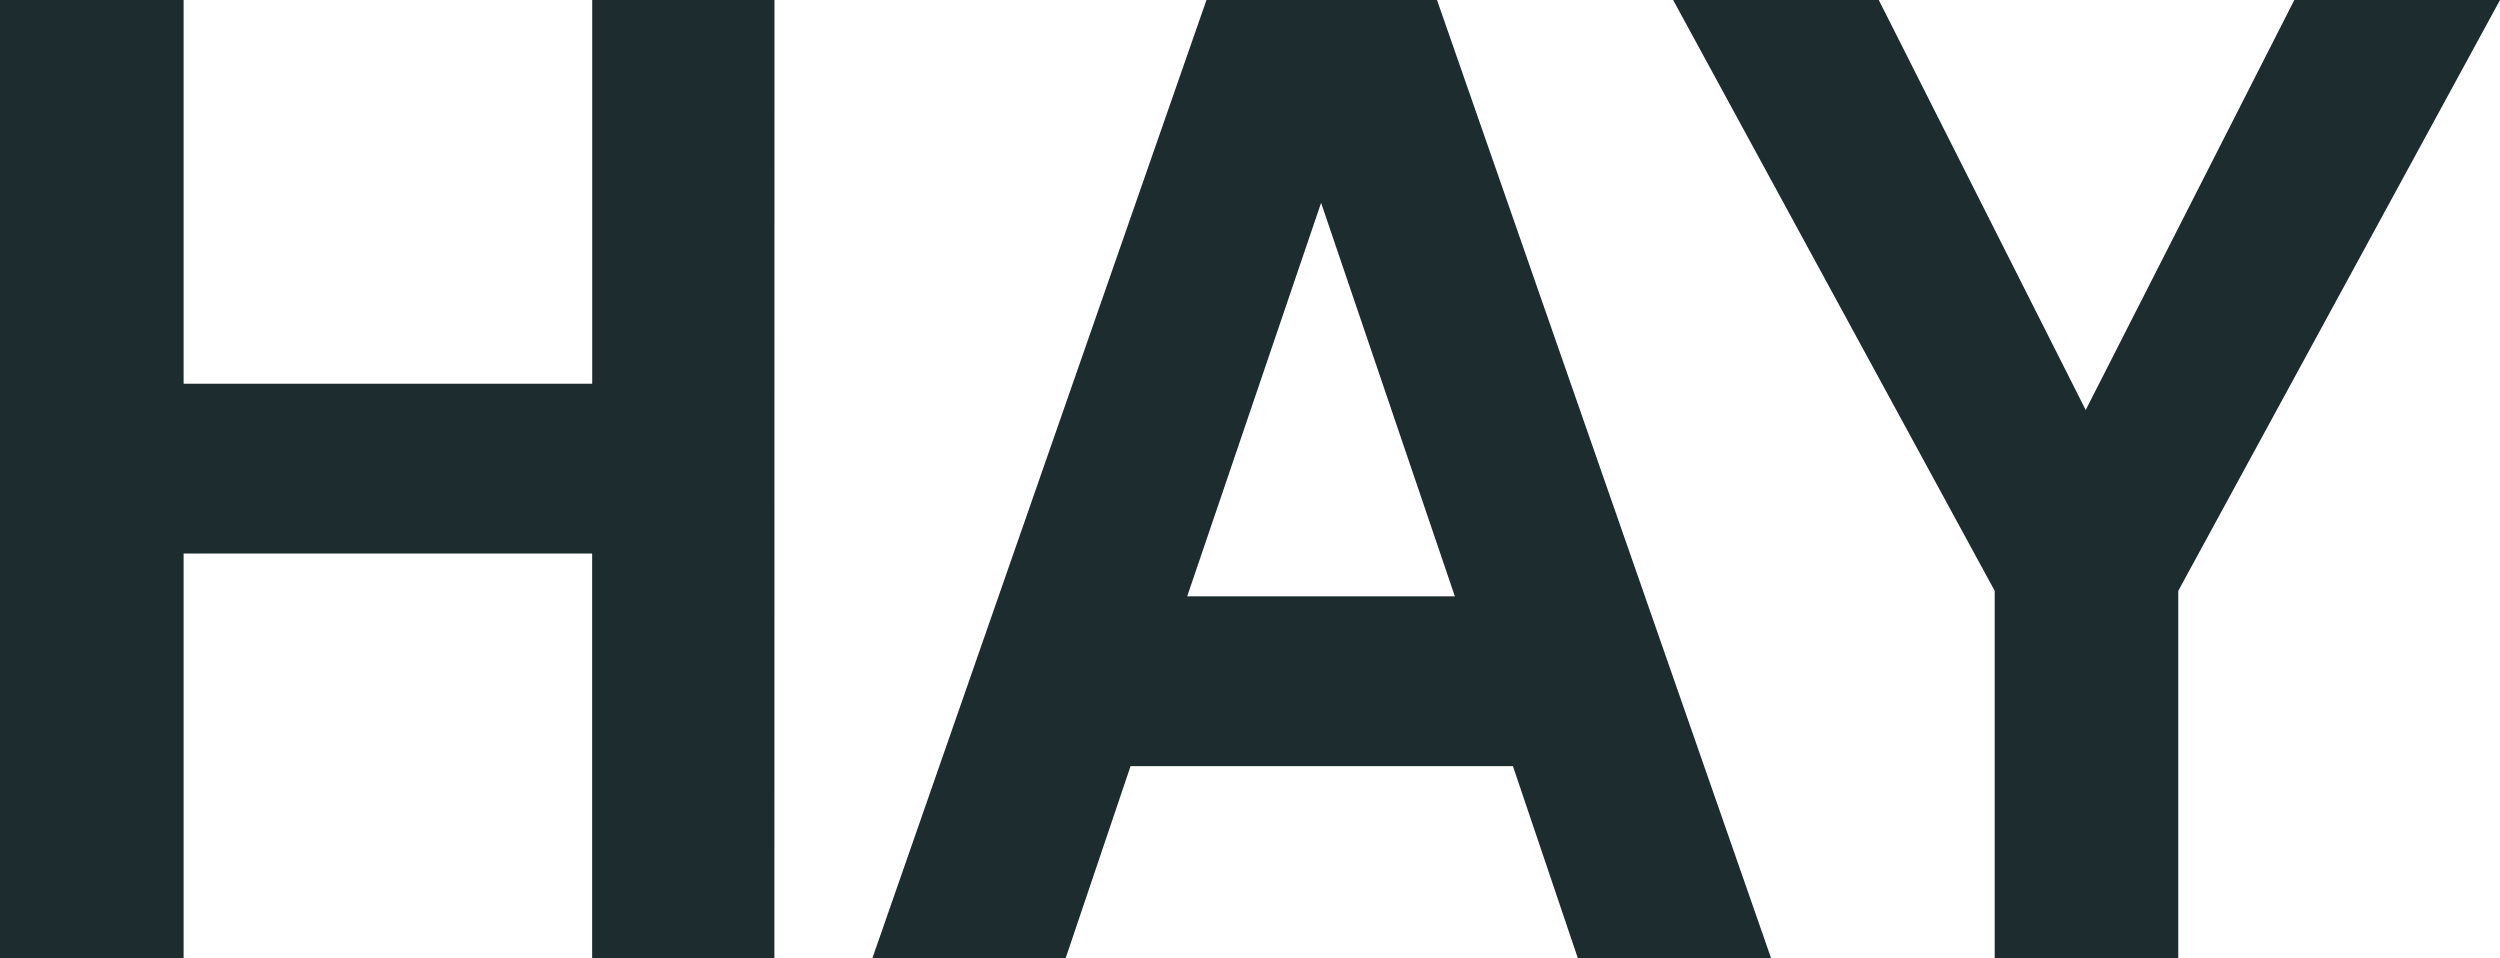 <?xml version="1.0" encoding="UTF-8"?>
<svg xmlns="http://www.w3.org/2000/svg" id="living-berlin-logo-hay-petrol" width="155" height="59.396" viewBox="0 0 155 59.396">
  <path id="Pfad_12748" data-name="Pfad 12748" d="M48.013,59.4h-11.3V34.32H11.384V59.4H0V0H11.384V23.793H36.717V0h11.3Z" fill="#1d2c2f"></path>
  <path id="Pfad_12749" data-name="Pfad 12749" d="M275.755,47.5,271.732,59.4H259.75L280.461,0h14.293l20.711,59.4H303.484L299.461,47.5H275.755Zm11.811-34.919-8.3,24.391h16.595l-8.292-24.391Z" transform="translate(-205.66)" fill="#1d2c2f"></path>
  <path id="Pfad_12750" data-name="Pfad 12750" d="M529.469,59.4H518.087V36.631L498.15,0H510.9l12.83,25.42L536.664,0h12.753L529.469,36.631Z" transform="translate(-394.416)" fill="#1d2c2f"></path>
</svg>
